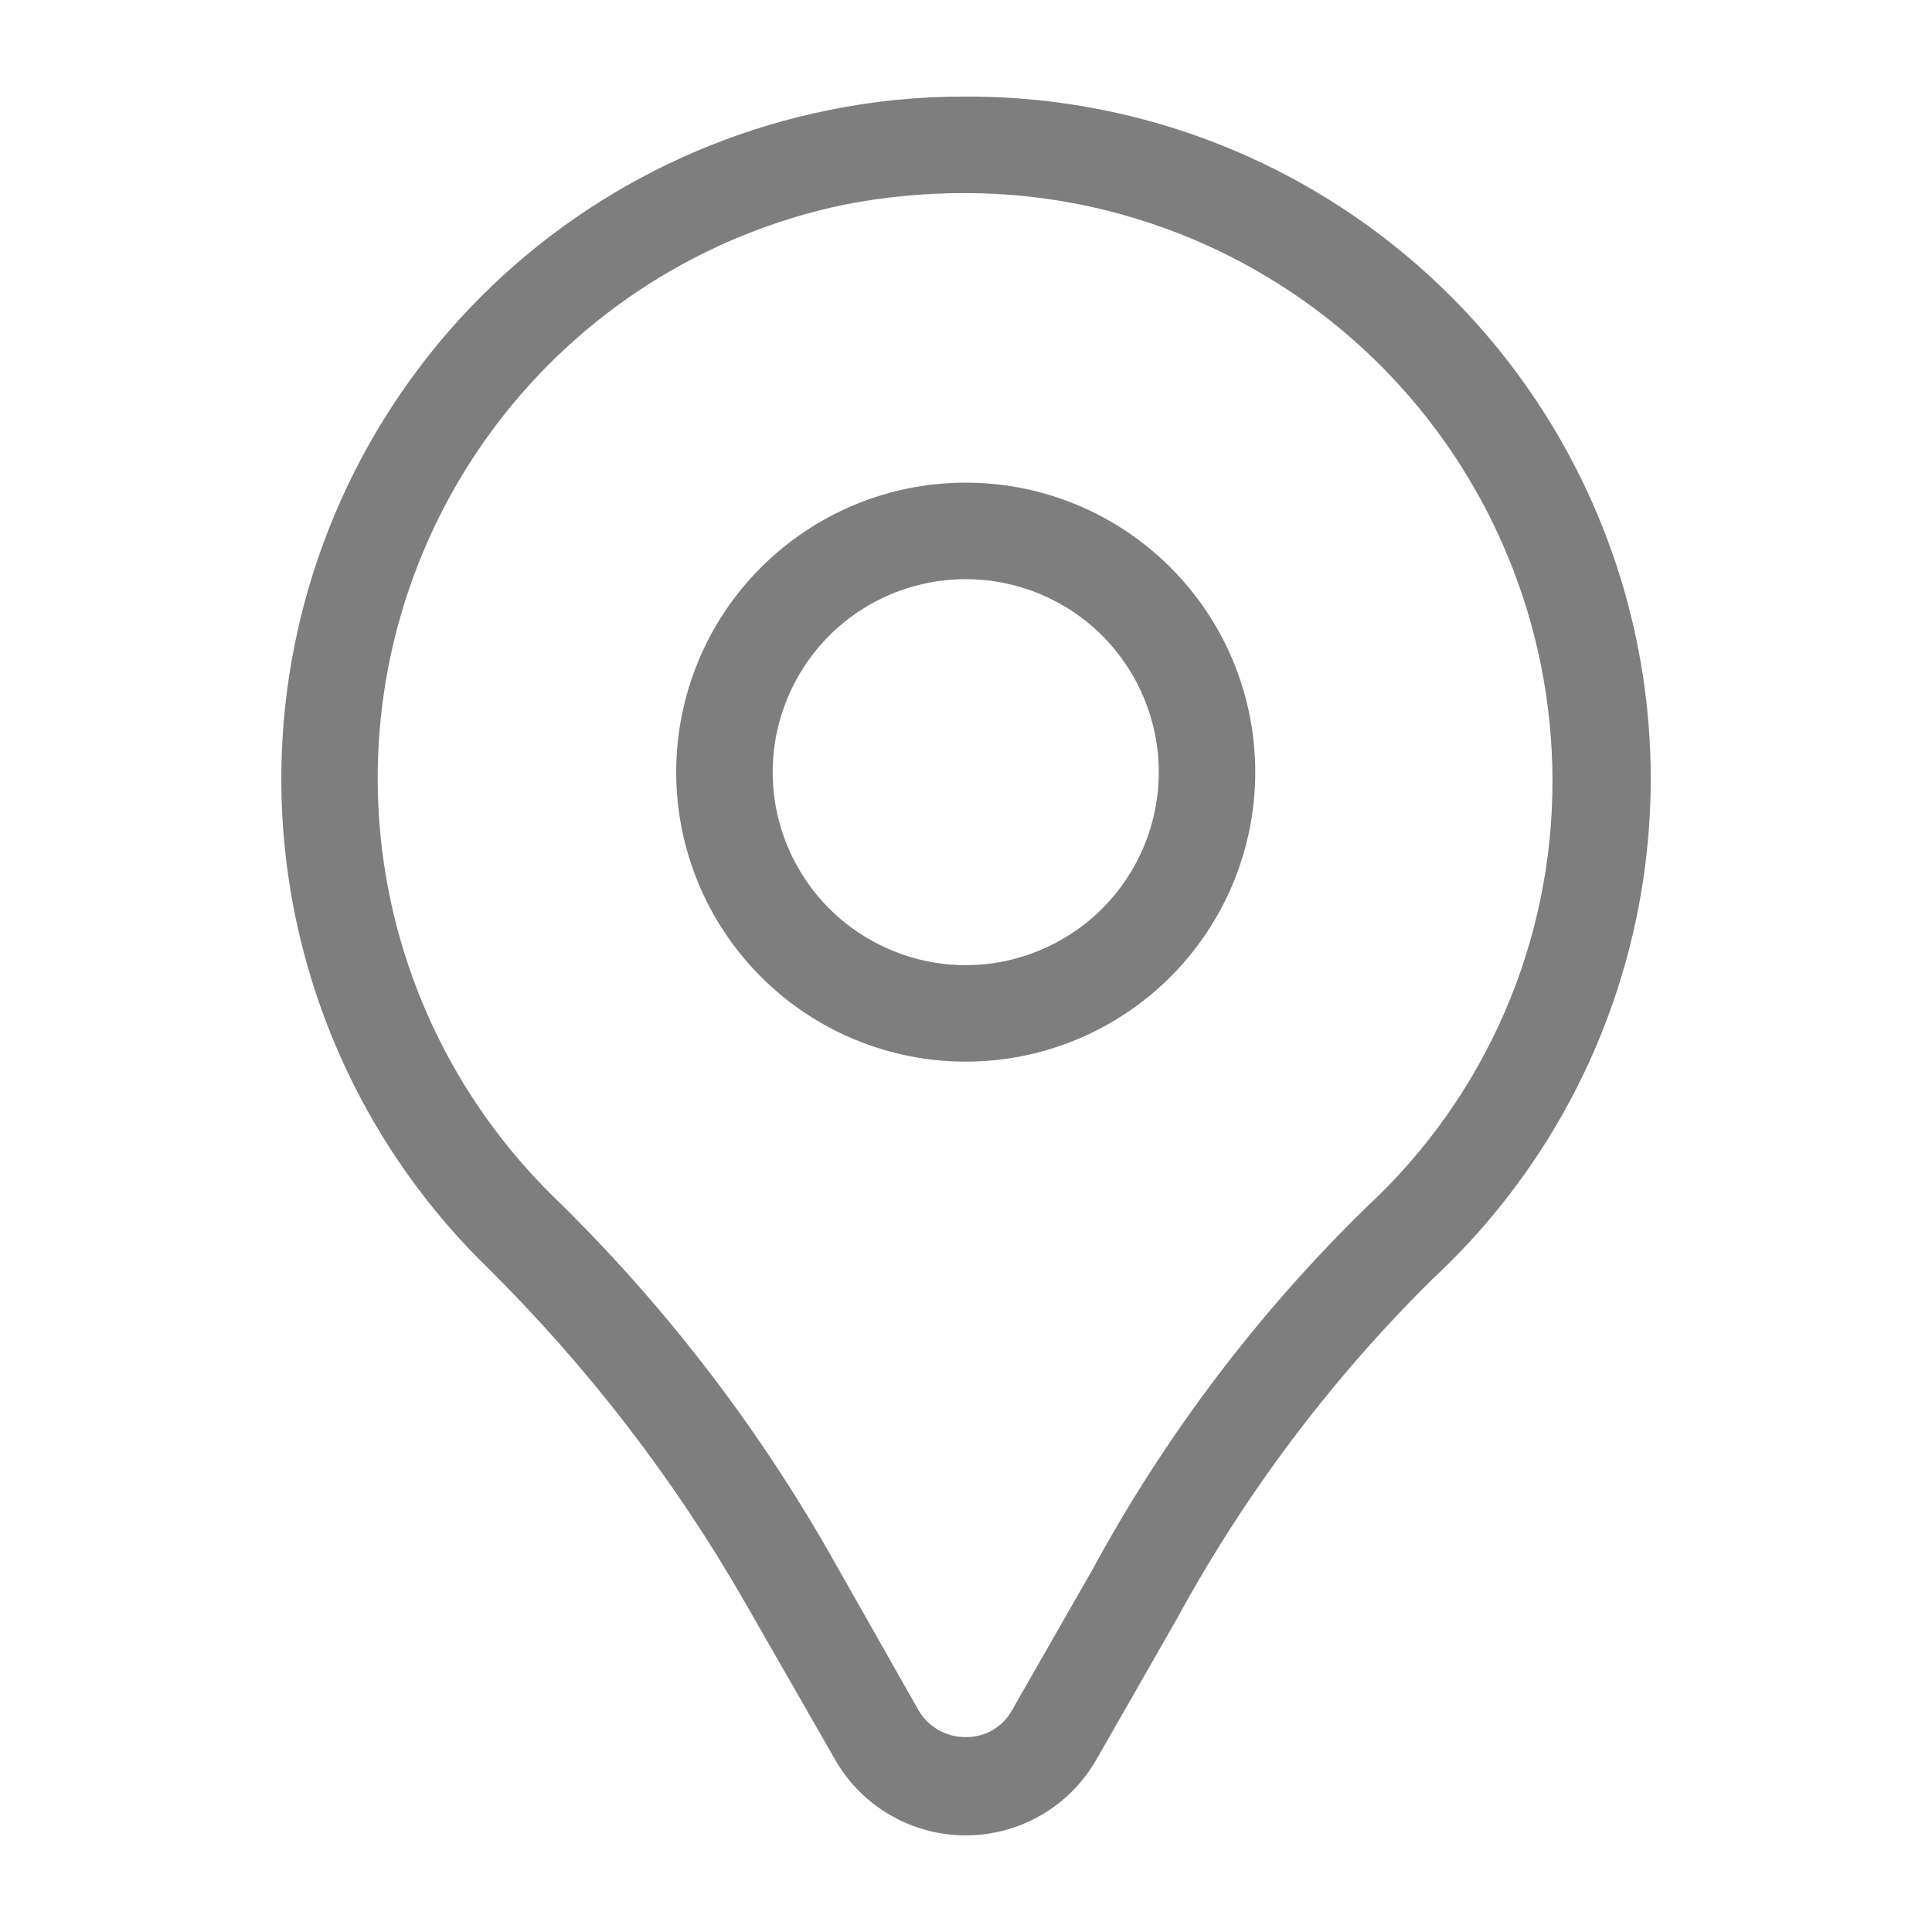 <svg width="18" height="18" viewBox="0 0 18 18" fill="none" xmlns="http://www.w3.org/2000/svg">
<path d="M8.997 1.799C10.446 1.801 11.835 2.378 12.86 3.403C13.885 4.428 14.461 5.817 14.464 7.266C14.469 8.773 13.843 10.214 12.738 11.24C11.718 12.234 10.854 13.377 10.175 14.629L9.429 15.933C9.343 16.09 9.177 16.187 8.997 16.184C8.816 16.186 8.648 16.09 8.557 15.933L7.721 14.458C7.027 13.245 6.168 12.135 5.167 11.159C4.217 10.233 3.637 8.993 3.535 7.67C3.433 6.347 3.816 5.033 4.613 3.972C5.41 2.911 6.566 2.177 7.865 1.907C8.238 1.834 8.617 1.798 8.997 1.799ZM8.997 0.9C8.569 0.898 8.141 0.94 7.721 1.026C6.201 1.333 4.845 2.184 3.91 3.42C2.974 4.657 2.522 6.192 2.639 7.738C2.757 9.284 3.435 10.734 4.547 11.815C5.48 12.74 6.285 13.786 6.939 14.926L7.784 16.4C8.034 16.833 8.497 17.1 8.997 17.1C9.498 17.1 9.96 16.833 10.211 16.4L10.957 15.096C11.594 13.924 12.4 12.851 13.349 11.914C14.286 11.043 14.939 9.91 15.222 8.662C15.505 7.414 15.405 6.11 14.935 4.921C14.465 3.731 13.646 2.71 12.587 1.993C11.528 1.276 10.277 0.895 8.997 0.9ZM8.997 5.396C9.474 5.396 9.932 5.585 10.269 5.922C10.606 6.26 10.796 6.717 10.796 7.194C10.796 7.671 10.606 8.128 10.269 8.465C9.932 8.802 9.474 8.992 8.997 8.992C8.521 8.992 8.063 8.802 7.726 8.465C7.389 8.128 7.199 7.671 7.199 7.194C7.199 6.717 7.389 6.26 7.726 5.922C8.063 5.585 8.52 5.396 8.997 5.396ZM8.997 4.497C8.282 4.496 7.596 4.781 7.09 5.287C6.584 5.792 6.3 6.478 6.3 7.194C6.3 7.909 6.584 8.595 7.09 9.101C7.596 9.607 8.282 9.891 8.997 9.891C9.713 9.891 10.399 9.607 10.905 9.101C11.411 8.595 11.695 7.909 11.695 7.194C11.695 6.478 11.411 5.792 10.905 5.287C10.399 4.781 9.713 4.496 8.997 4.497Z" fill="#7E7E7E"/>
</svg>
